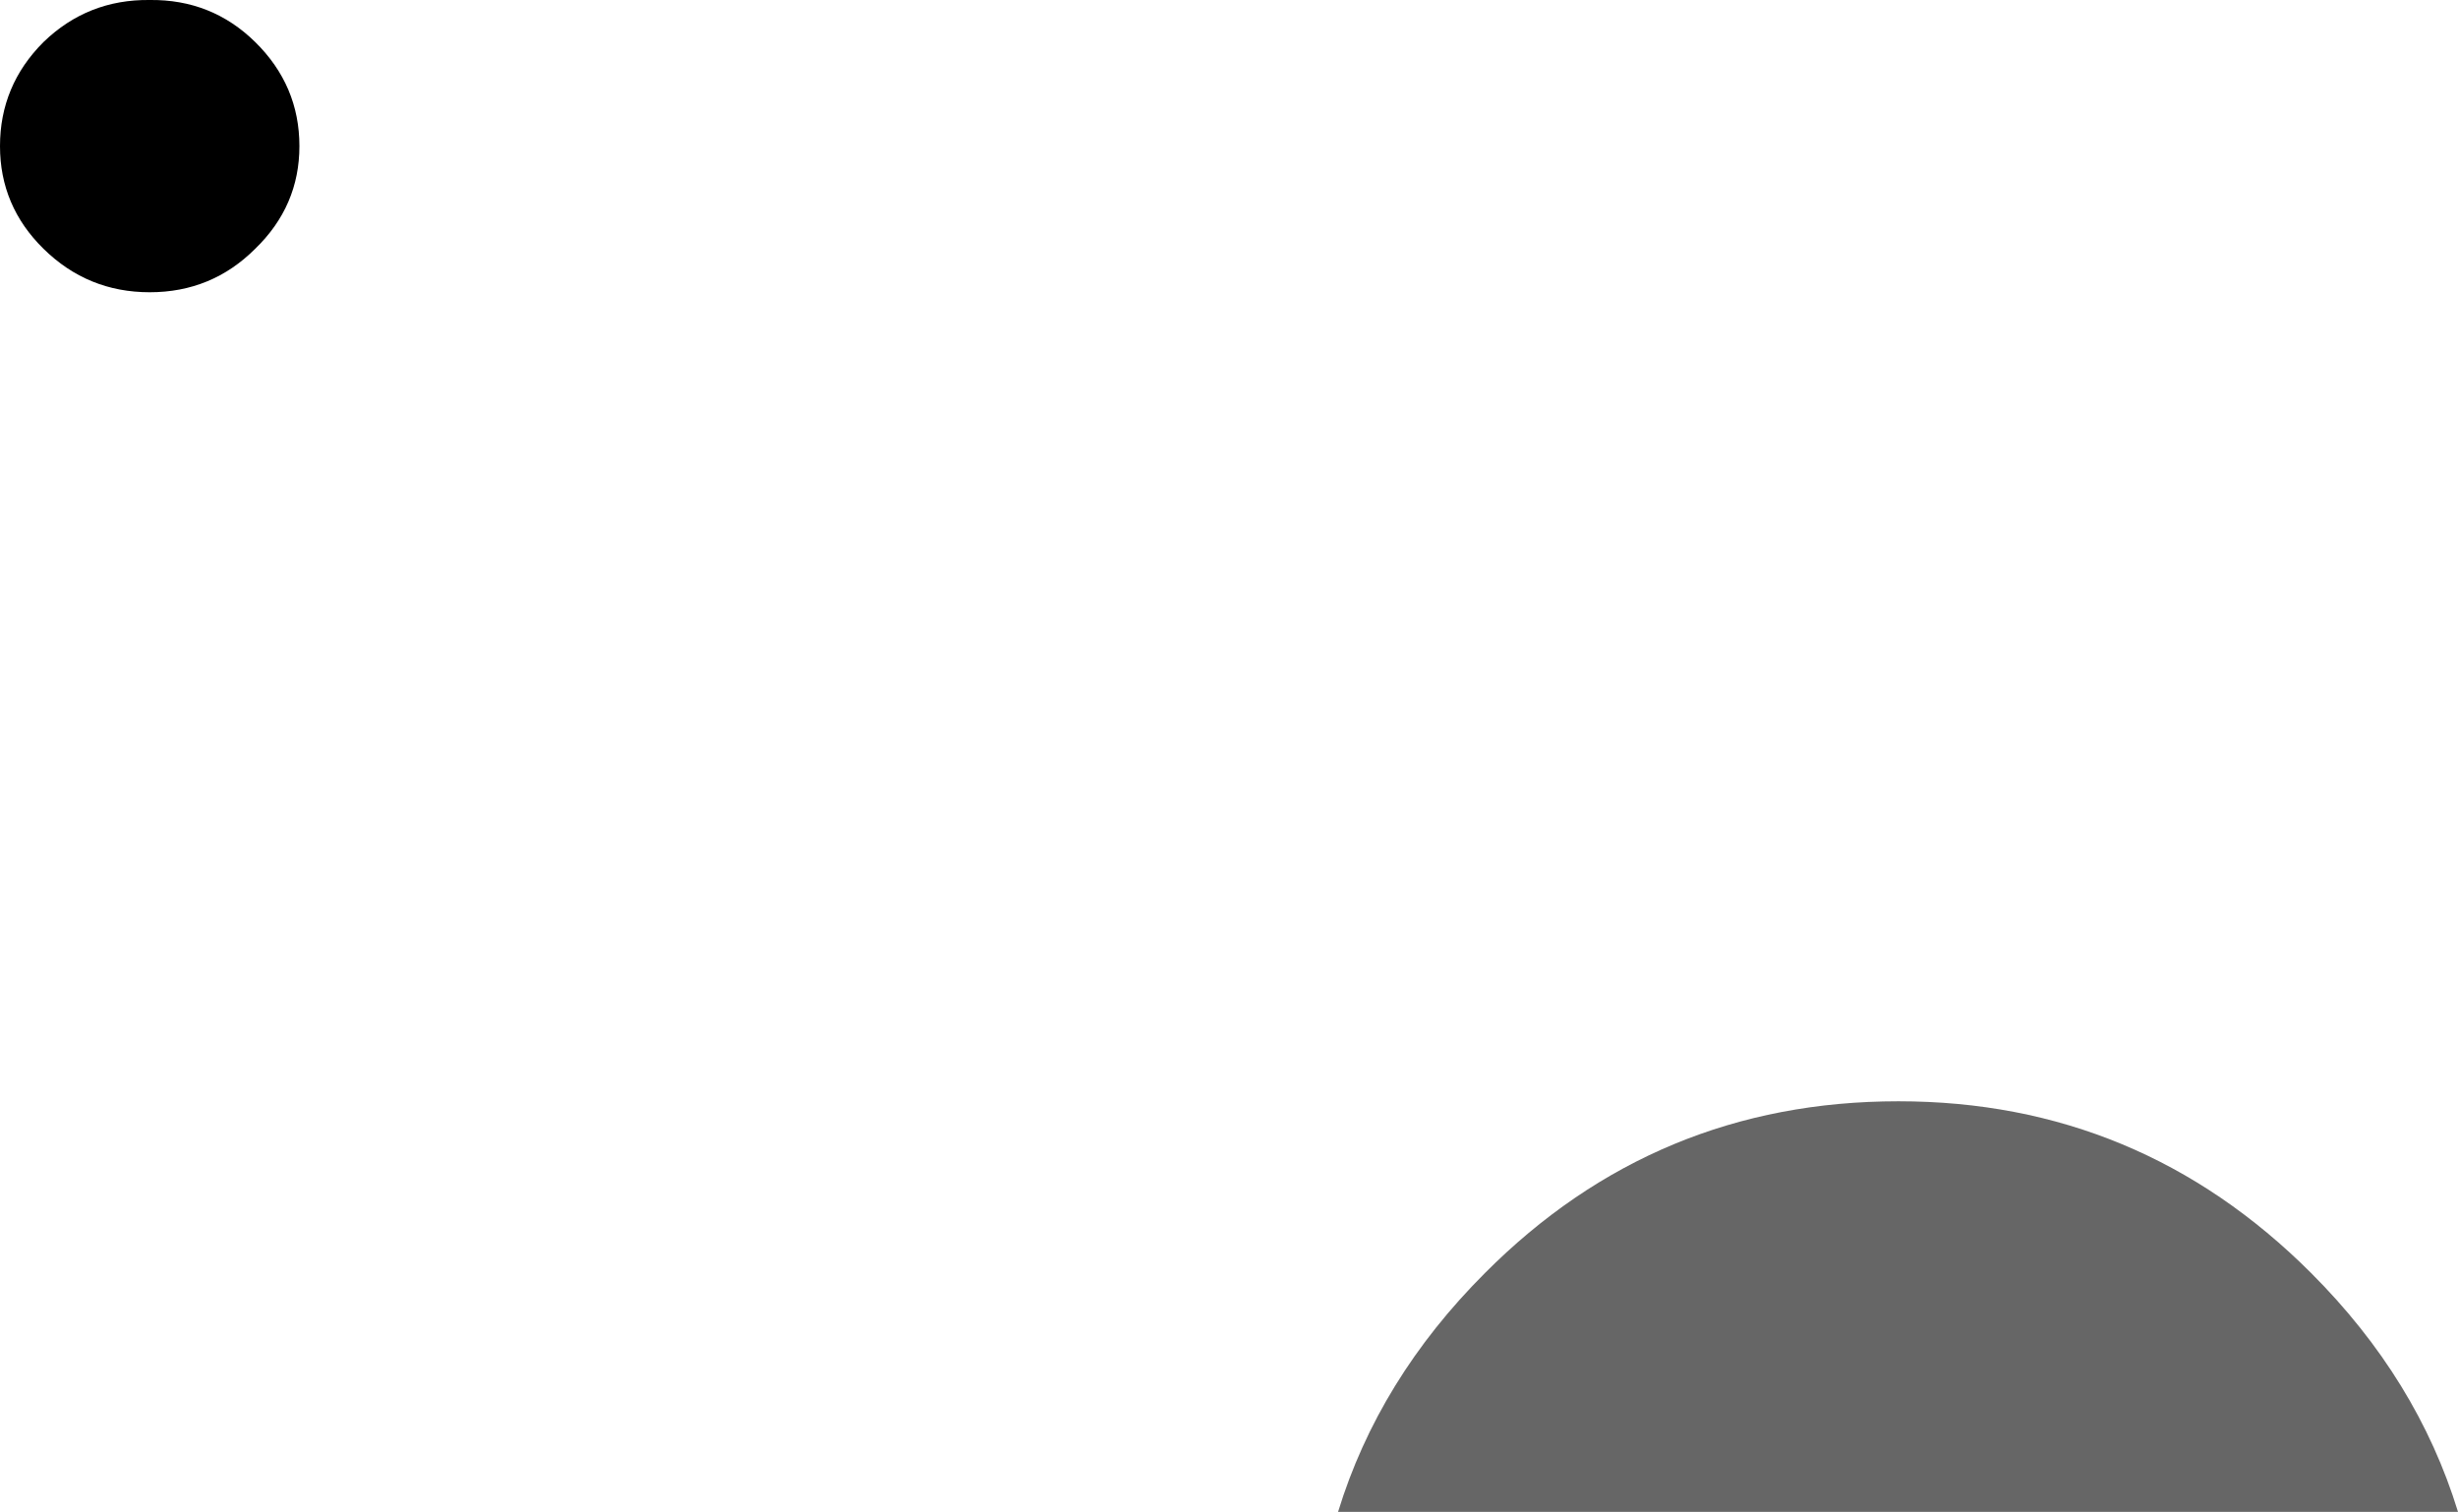<?xml version="1.0" encoding="UTF-8" standalone="no"?>
<svg xmlns:xlink="http://www.w3.org/1999/xlink" height="106.05px" width="172.4px" xmlns="http://www.w3.org/2000/svg">
  <g transform="matrix(1.0, 0.0, 0.0, 1.0, 243.45, -142.95)">
    <path d="M-81.35 232.25 Q-73.9 239.7 -71.05 249.0 L-149.6 249.0 Q-146.75 239.7 -139.3 232.25 -127.3 220.2 -110.3 220.2 -93.4 220.2 -81.35 232.25" fill="#666666" fill-rule="evenodd" stroke="none"/>
    <path d="M-243.45 153.2 Q-243.45 148.95 -240.4 145.9 -237.3 142.9 -232.95 142.95 -228.6 142.9 -225.55 145.9 -222.45 148.95 -222.45 153.2 -222.45 157.4 -225.55 160.4 -228.6 163.45 -232.95 163.45 -237.3 163.45 -240.4 160.4 -243.45 157.4 -243.45 153.2" fill="#000000" fill-rule="evenodd" stroke="none"/>
  </g>
</svg>
